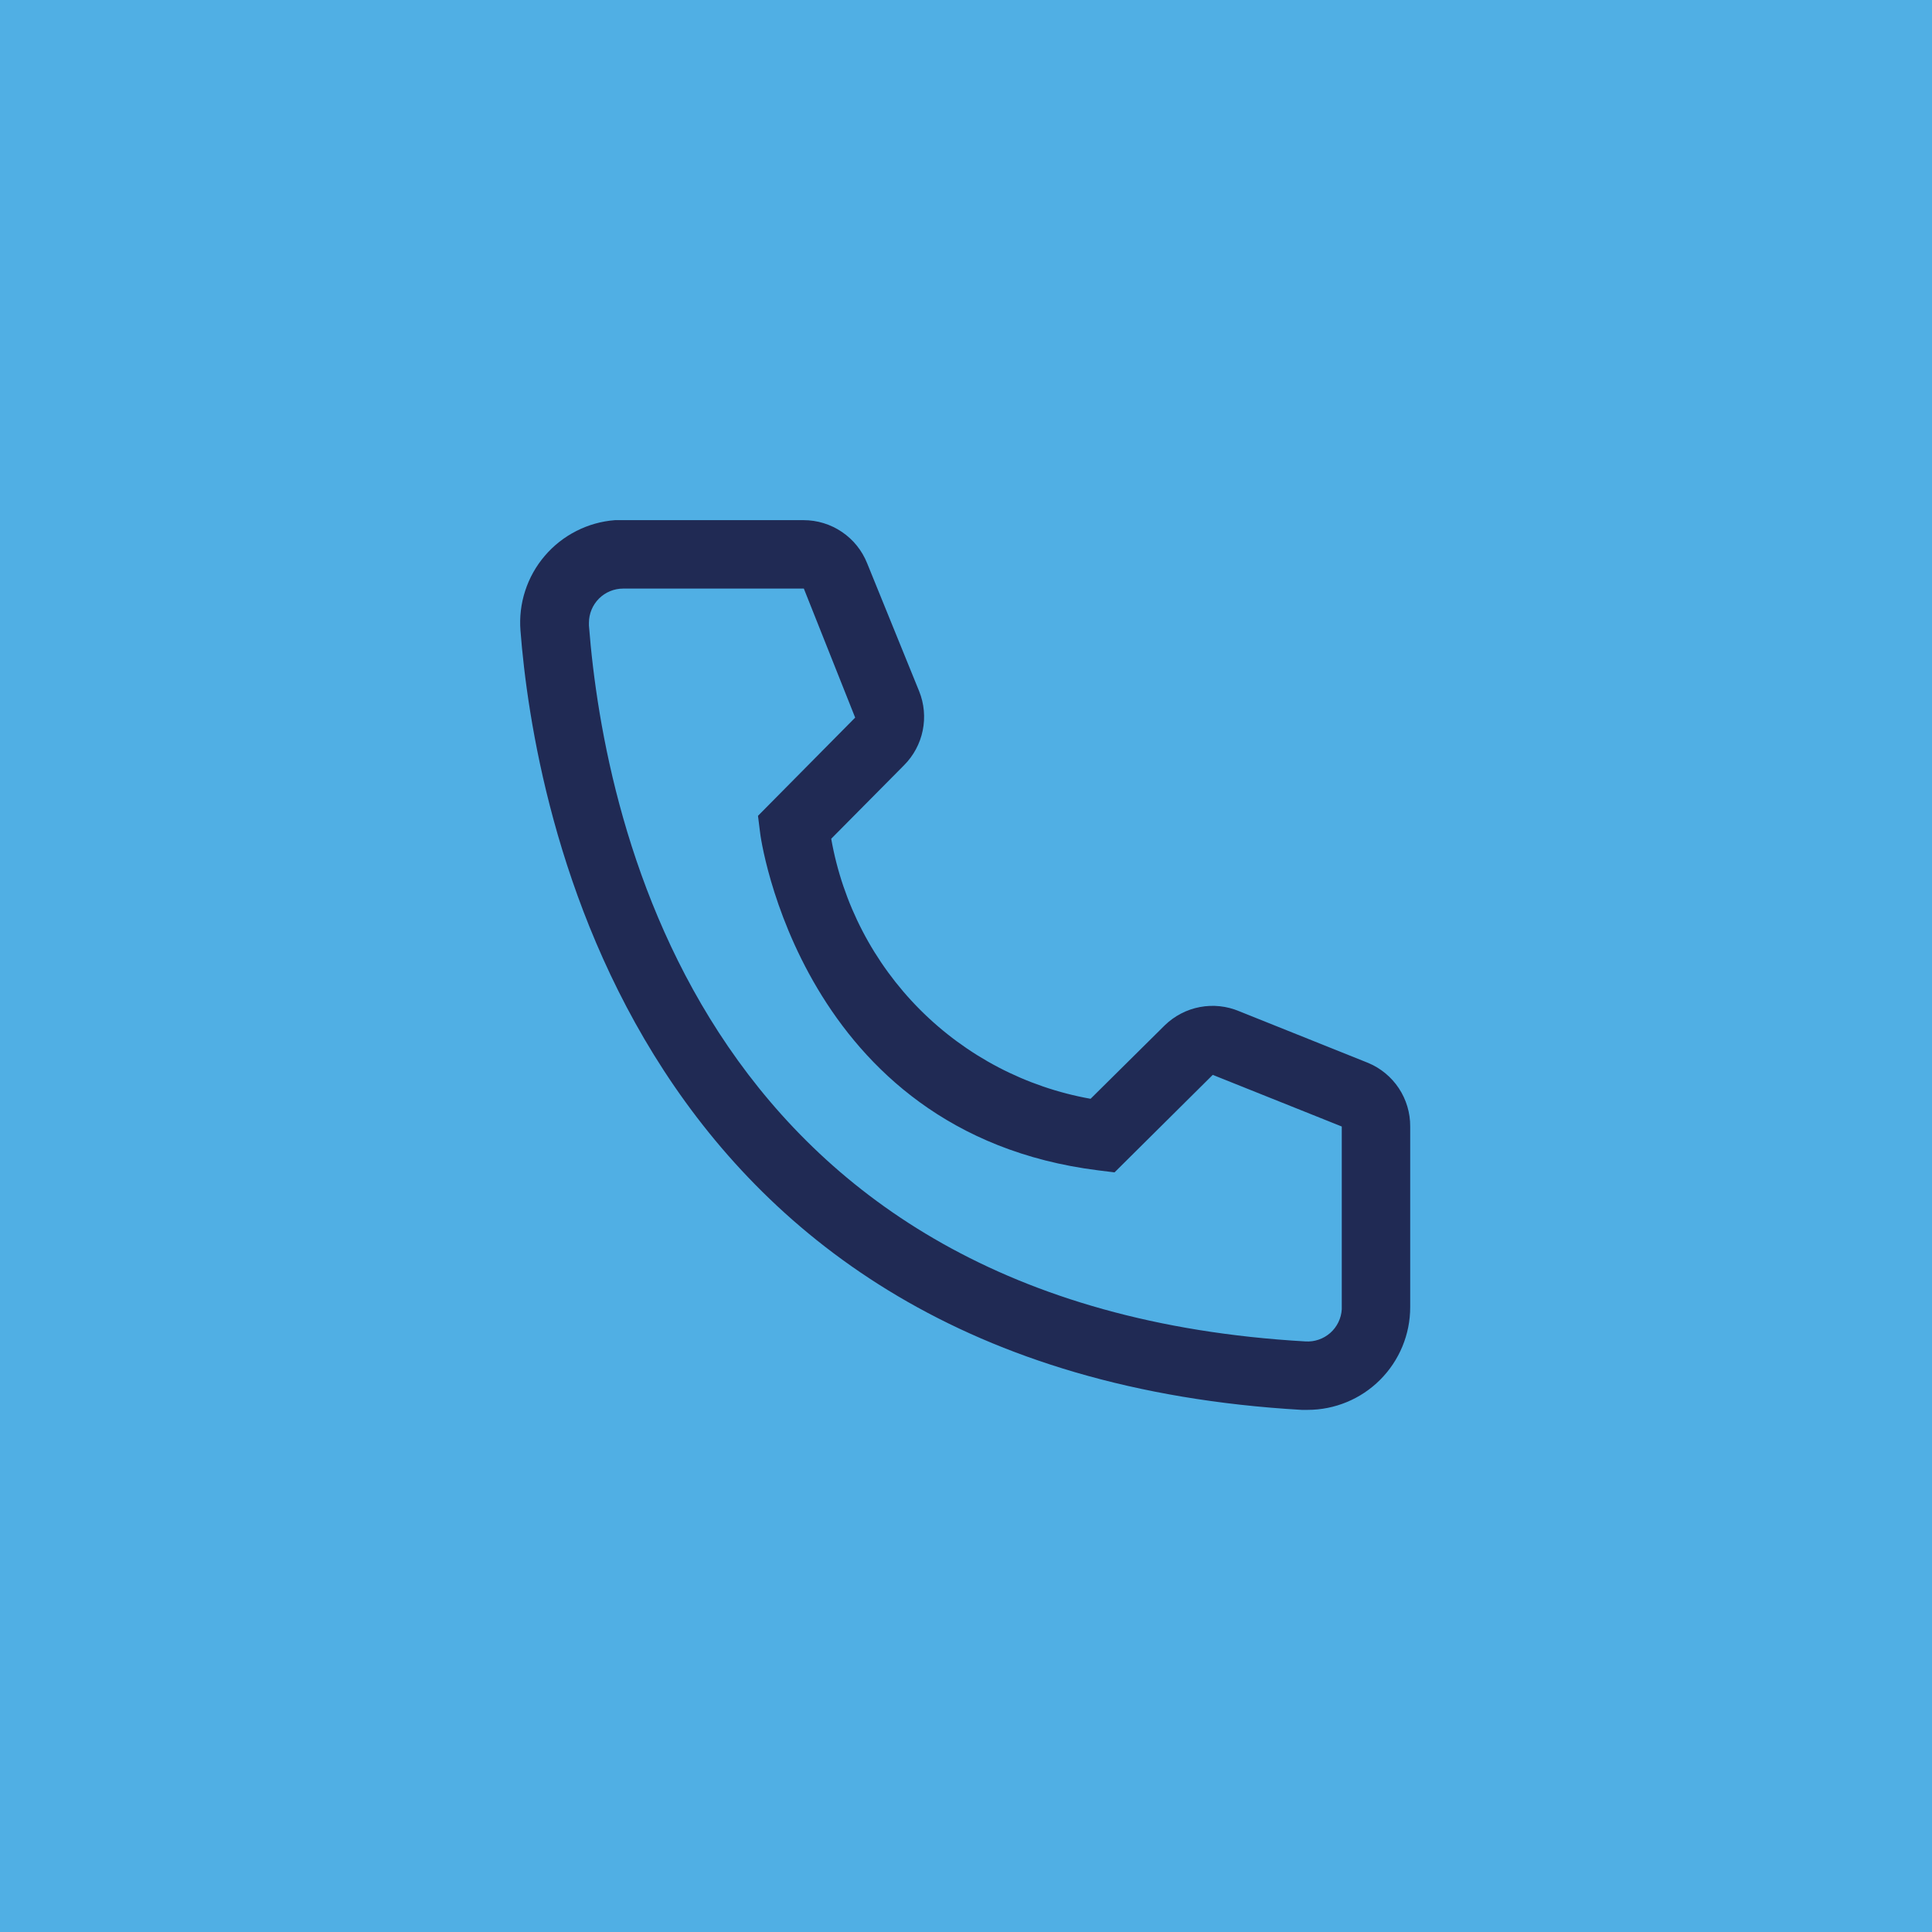<svg xmlns="http://www.w3.org/2000/svg" width="60" height="60" viewBox="0 0 60 60" fill="none"><rect width="60" height="60" fill="#50AFE4"></rect><path d="M40.607 43.785H40.426C19.544 42.584 16.579 24.964 16.164 19.586C16.131 19.168 16.18 18.748 16.31 18.349C16.439 17.95 16.646 17.58 16.919 17.262C17.191 16.943 17.524 16.681 17.898 16.491C18.272 16.3 18.679 16.186 19.098 16.154H24.953C25.379 16.153 25.795 16.281 26.147 16.52C26.5 16.758 26.772 17.097 26.93 17.493L28.545 21.467C28.701 21.854 28.739 22.277 28.656 22.685C28.573 23.093 28.372 23.468 28.078 23.763L25.814 26.048C26.168 28.057 27.13 29.909 28.57 31.354C30.011 32.798 31.861 33.766 33.869 34.124L36.175 31.84C36.475 31.549 36.853 31.352 37.263 31.275C37.673 31.197 38.097 31.242 38.482 31.404L42.488 33.009C42.877 33.171 43.21 33.446 43.443 33.798C43.675 34.15 43.798 34.563 43.795 34.985V40.596C43.795 41.442 43.459 42.253 42.861 42.851C42.264 43.449 41.453 43.785 40.607 43.785ZM19.353 18.279C19.071 18.279 18.8 18.391 18.601 18.59C18.402 18.79 18.29 19.06 18.29 19.342V19.427C18.779 25.718 21.914 40.596 40.543 41.659C40.683 41.668 40.823 41.649 40.955 41.603C41.087 41.558 41.209 41.486 41.314 41.394C41.419 41.301 41.504 41.188 41.565 41.062C41.626 40.937 41.662 40.8 41.67 40.66V34.985L37.663 33.381L34.613 36.409L34.103 36.346C24.858 35.187 23.604 25.942 23.604 25.846L23.54 25.336L26.558 22.286L24.964 18.279H19.353Z" fill="#202A54"></path></svg>
